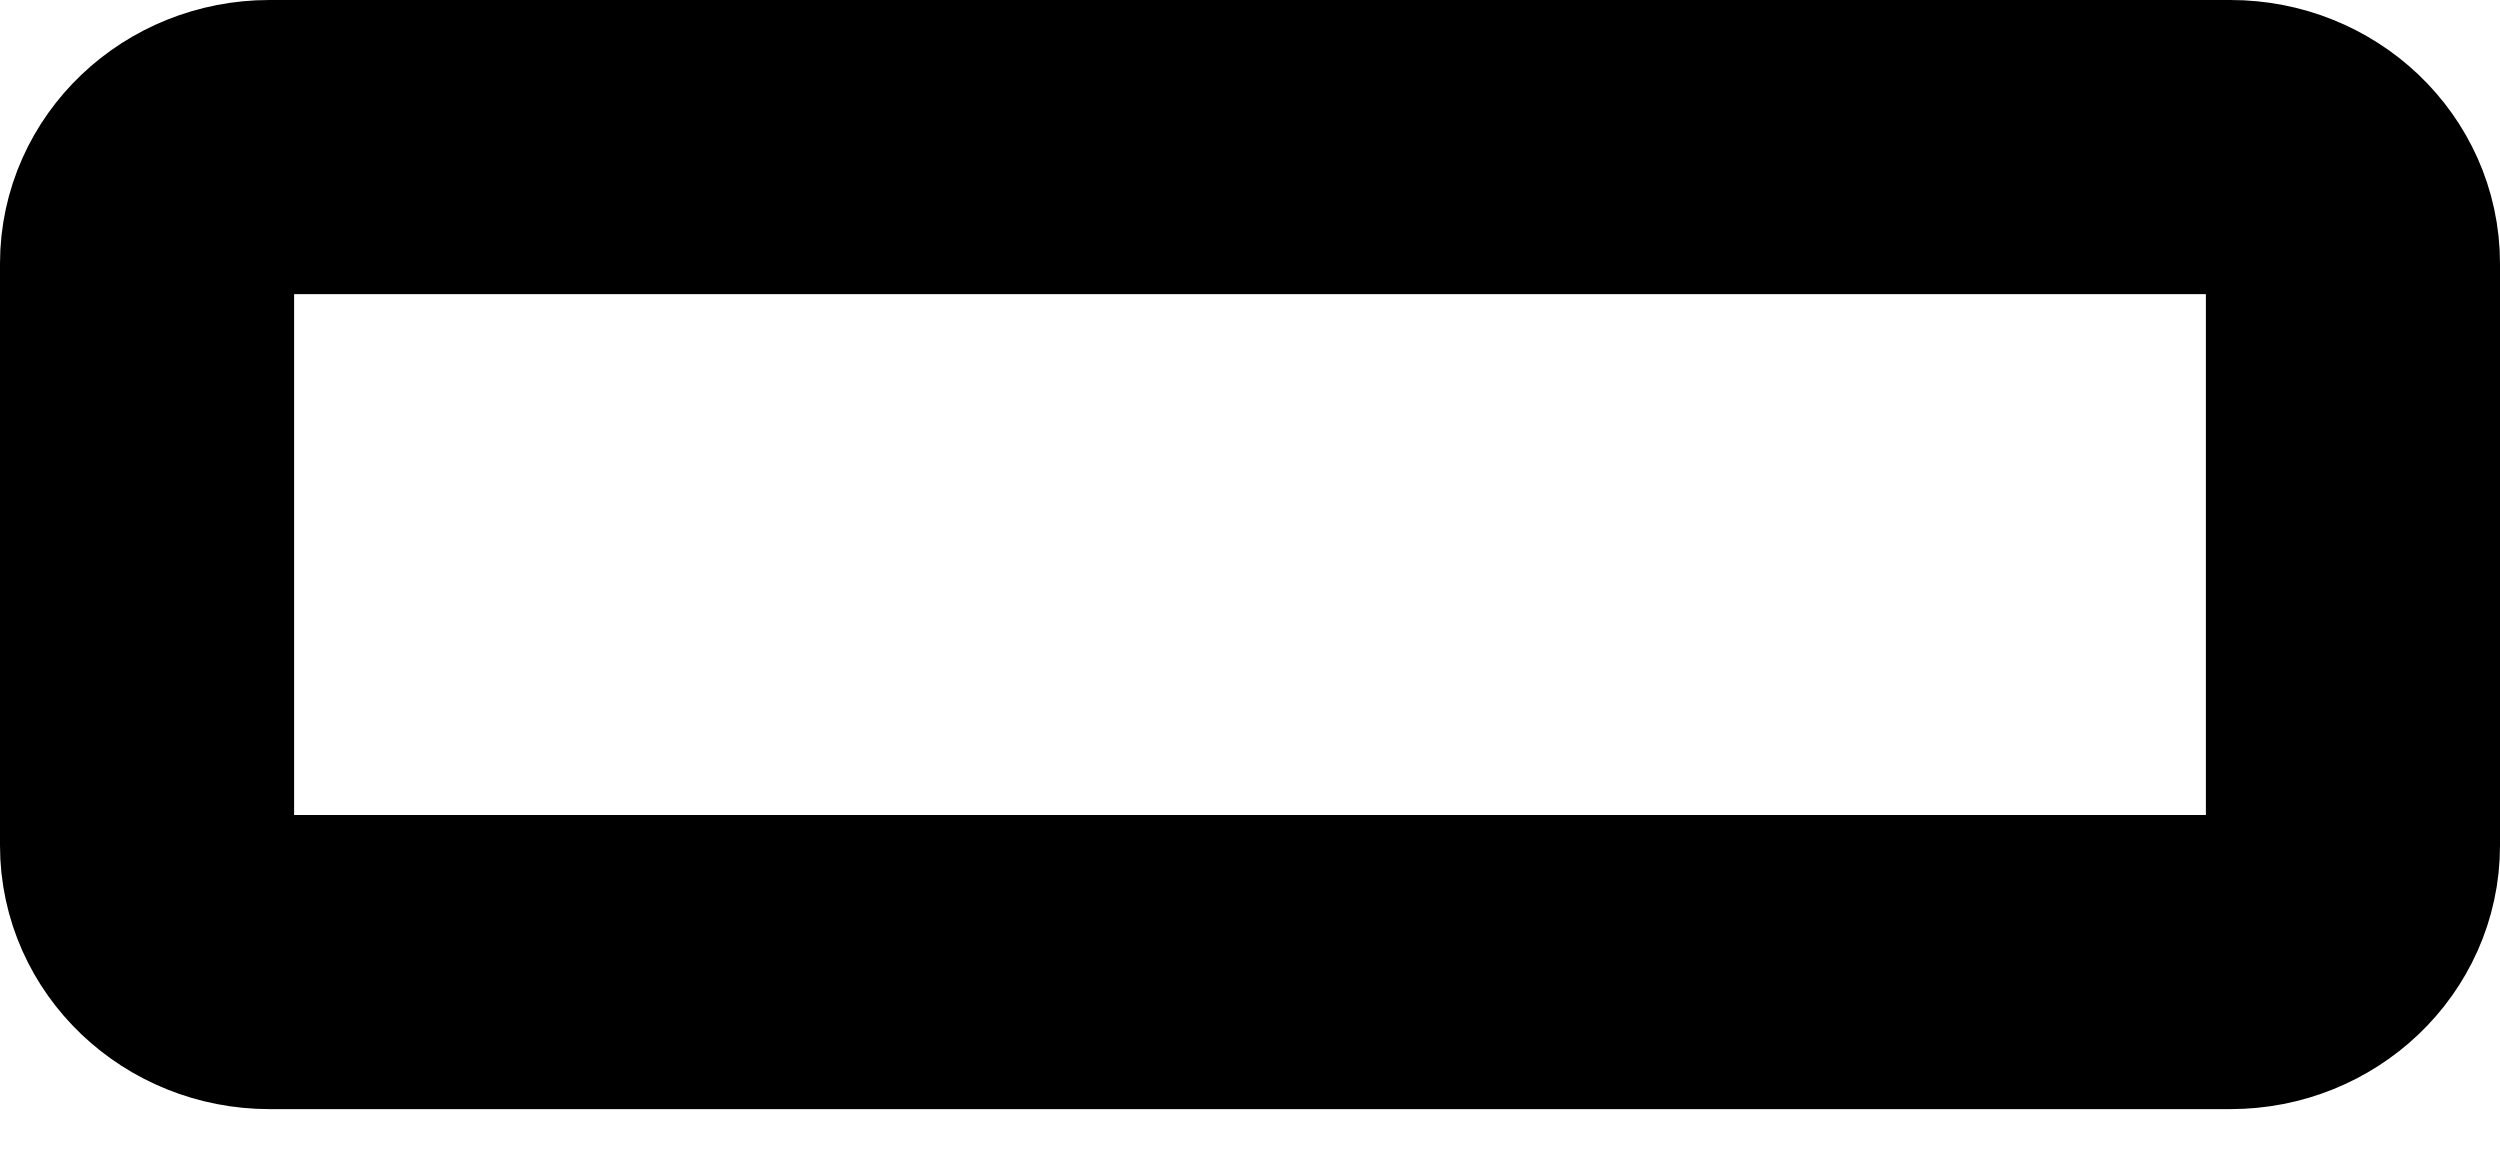 <svg width="17" height="8" viewBox="0 0 17 8" fill="none" xmlns="http://www.w3.org/2000/svg">
<path d="M15.167 1H1.833C1.373 1 1 1.354 1 1.792V5.75C1 6.187 1.373 6.542 1.833 6.542H15.167C15.627 6.542 16 6.187 16 5.75V1.792C16 1.354 15.627 1 15.167 1Z" stroke="black" stroke-width="2" stroke-linecap="round" stroke-linejoin="round"/>
</svg>

